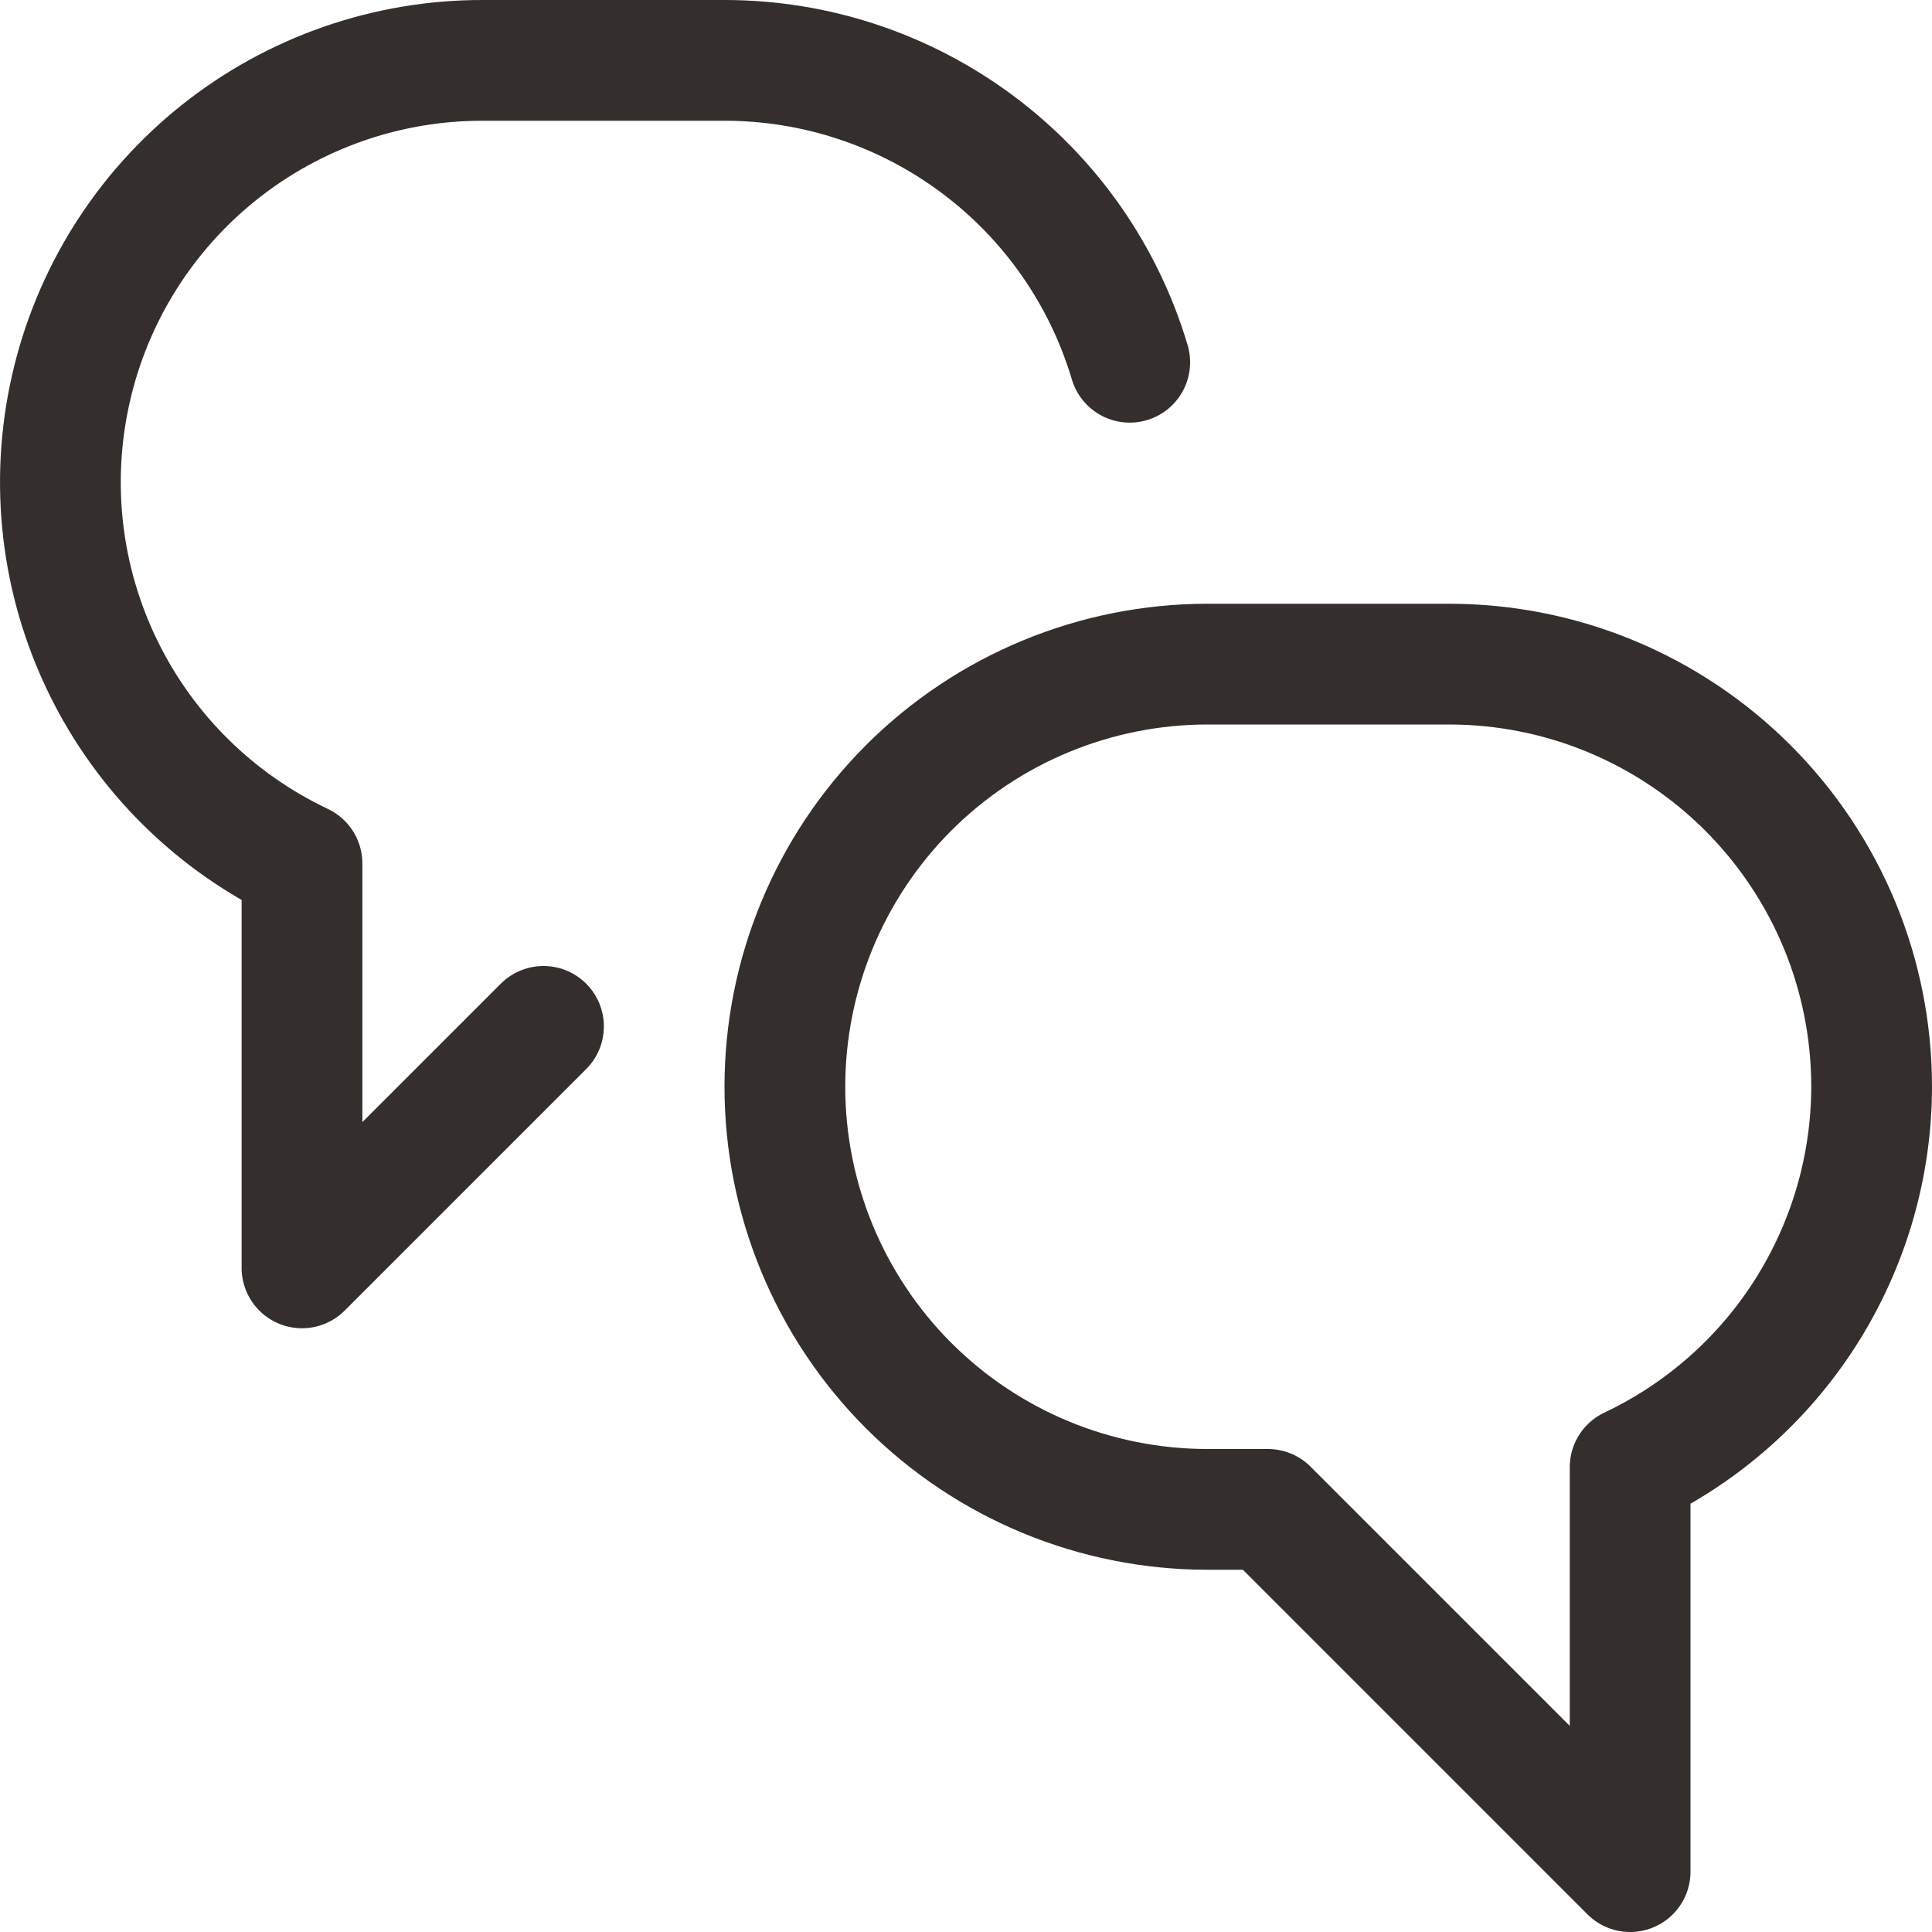 <svg width="16" height="16" viewBox="0 0 16 16" fill="none" xmlns="http://www.w3.org/2000/svg">
<g clip-path="url(#clip0_4420_3995)">
<path d="M15.5 9C15.5 8.54 15.41 8.085 15.234 7.66C15.058 7.236 14.8 6.85 14.475 6.525C14.15 6.2 13.764 5.942 13.339 5.766C12.915 5.59 12.46 5.5 12 5.5H10C9.072 5.5 8.181 5.869 7.525 6.525C6.869 7.181 6.5 8.072 6.5 9C6.5 9.928 6.869 10.819 7.525 11.475C8.181 12.131 9.072 12.5 10 12.5H10.5L13.5 15.5V12.151C14.097 11.868 14.602 11.423 14.956 10.865C15.31 10.307 15.499 9.661 15.5 9Z" stroke="#342F2D" stroke-linecap="round" stroke-linejoin="round"/>
<path d="M4.501 8.5L2.501 10.5V7.151C1.783 6.811 1.202 6.238 0.854 5.524C0.505 4.81 0.411 3.999 0.586 3.224C0.76 2.45 1.194 1.757 1.815 1.262C2.436 0.767 3.207 0.498 4.001 0.5H6.001C6.755 0.5 7.488 0.743 8.093 1.194C8.698 1.644 9.141 2.278 9.356 3" stroke="#342F2D" stroke-linecap="round" stroke-linejoin="round"/>
</g>
<defs>
<clipPath id="clip0_4420_3995">
<rect width="16" height="16" fill="white"/>
</clipPath>
</defs>
</svg>
